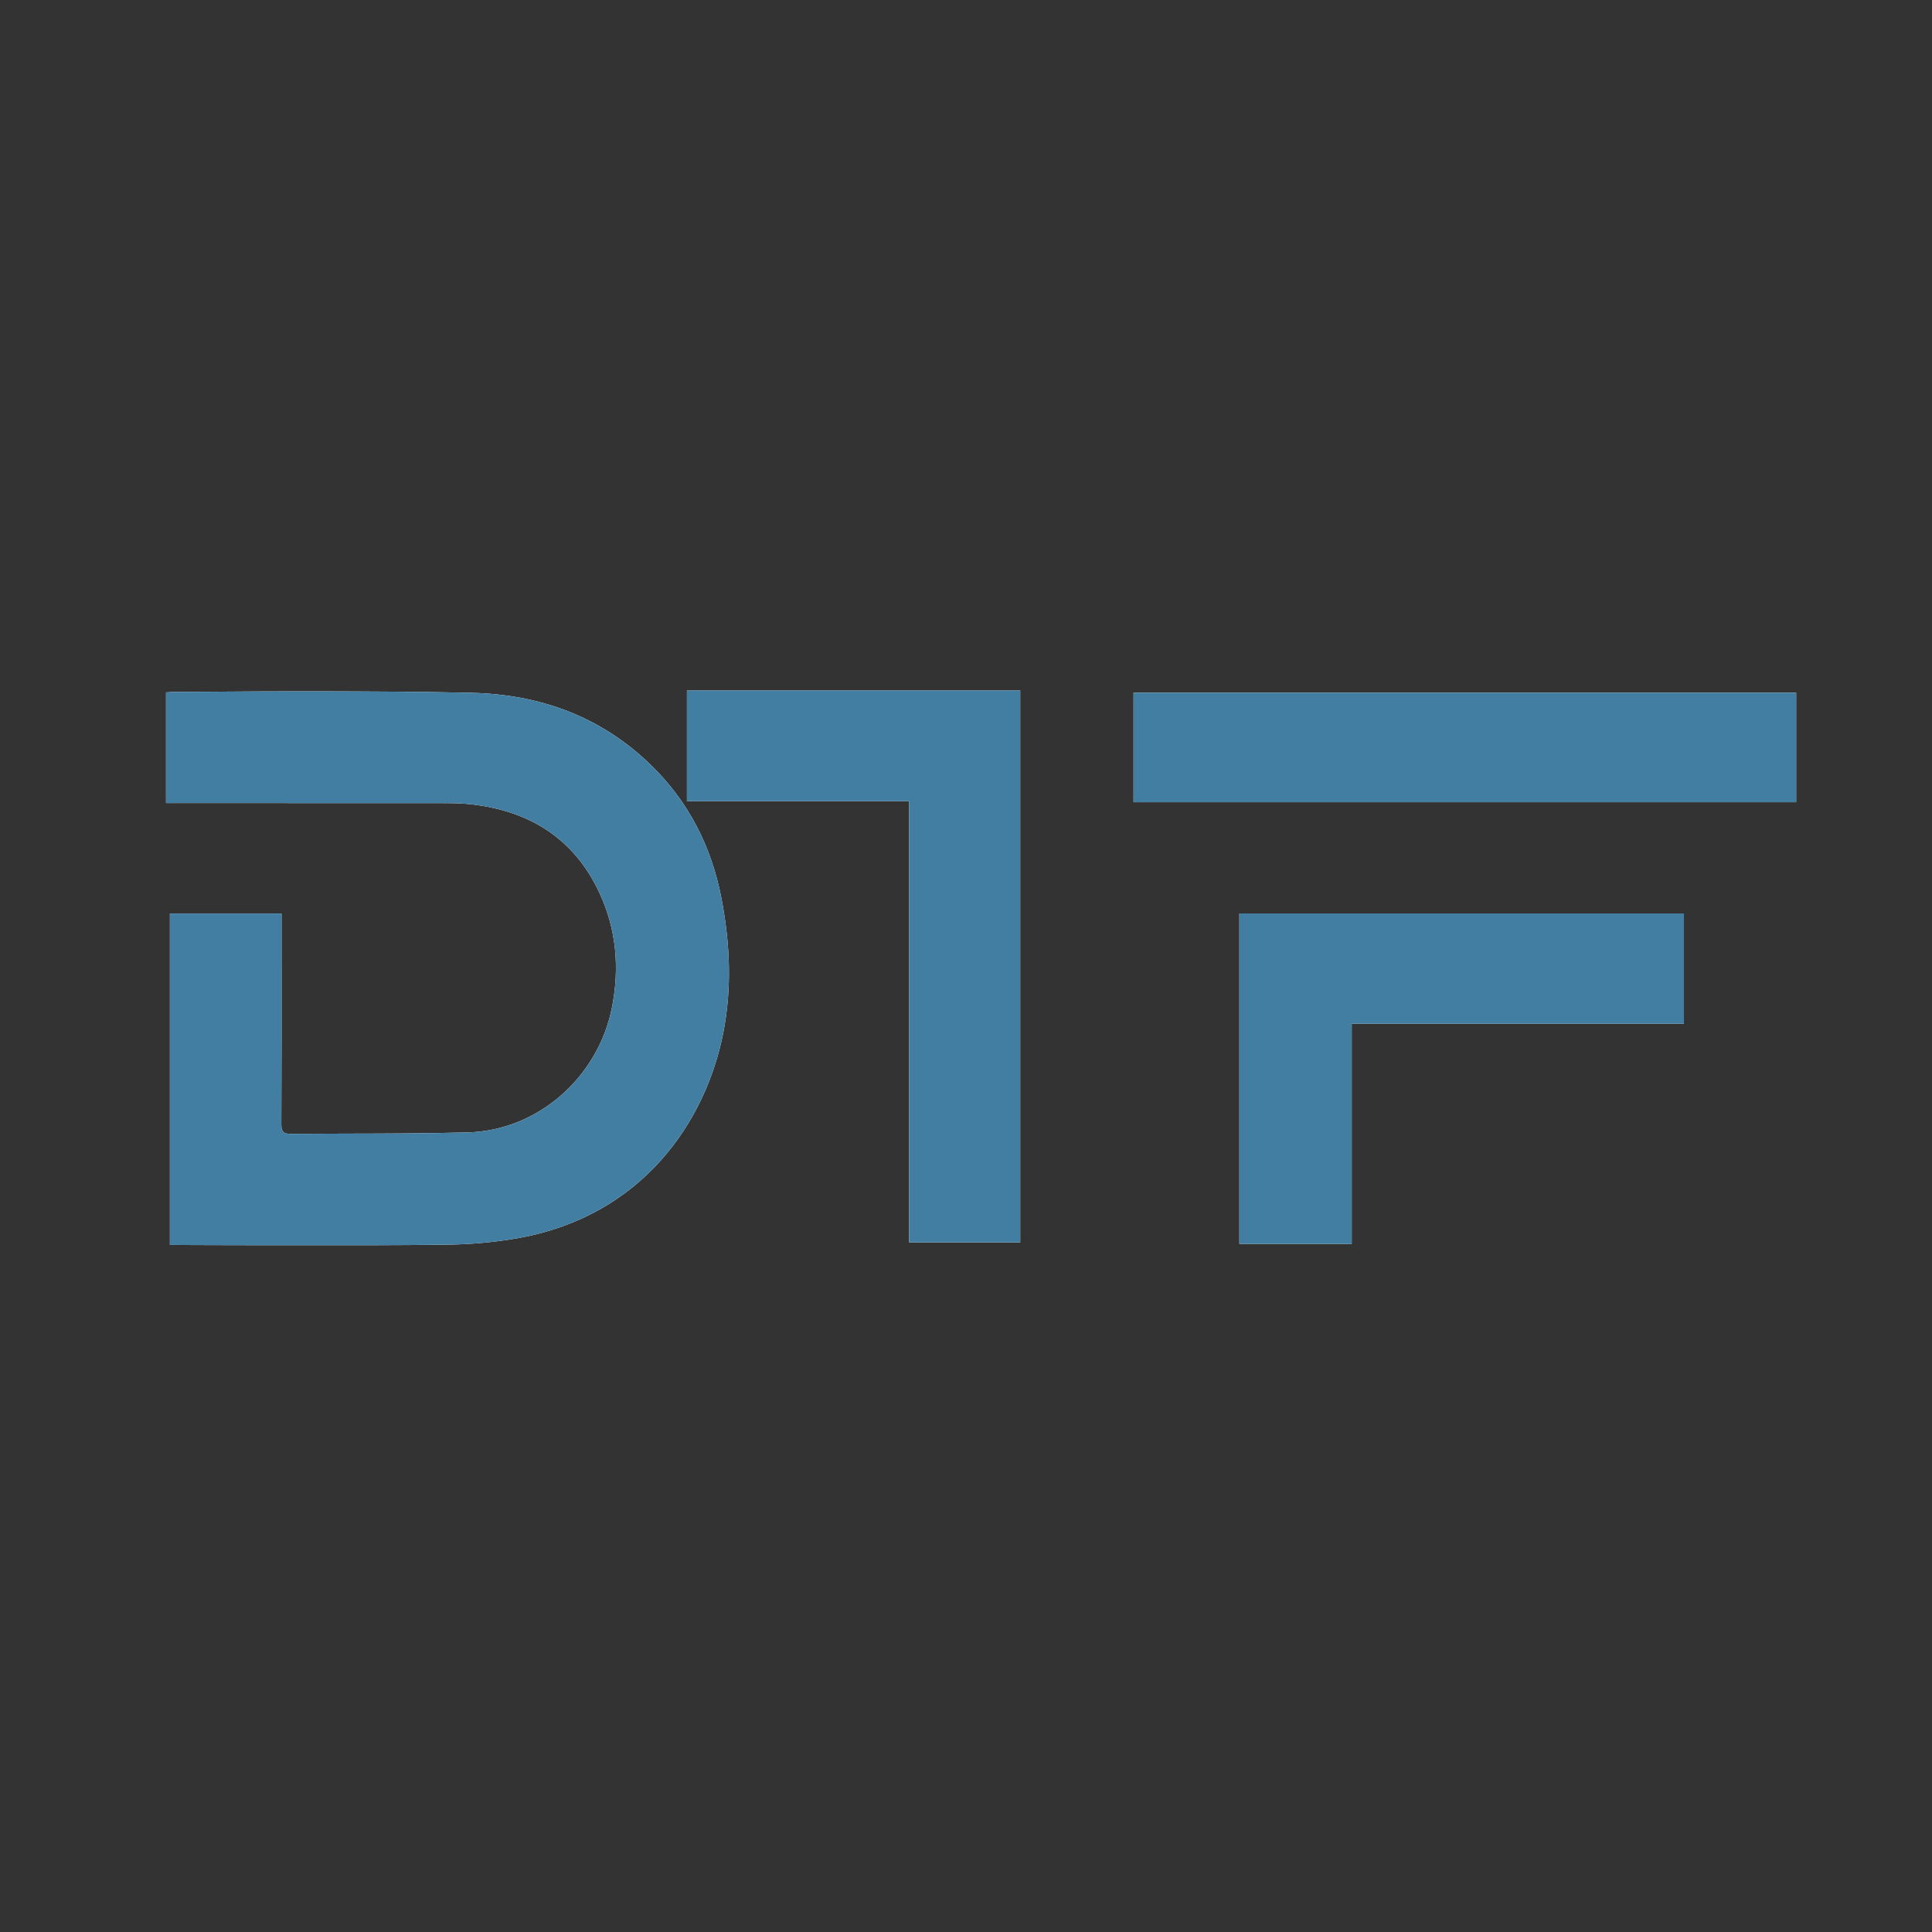 <svg xmlns="http://www.w3.org/2000/svg" version="1.1" xmlns:xlink="http://www.w3.org/1999/xlink" xmlns:svgjs="http://svgjs.dev/svgjs" width="512" height="512"><rect width="100%" height="100%" fill="#333333" stroke="none"/><svg width="512" height="512" viewBox="0 0 512 512" fill="none" xmlns="http://www.w3.org/2000/svg">
<path fill-rule="evenodd" clip-rule="evenodd" d="M240.919 329.244H270.368V183H182.048V212.324H240.919V329.244ZM45.023 242.104V329.922C45.241 329.922 45.442 329.922 45.631 329.922C45.979 329.921 46.289 329.921 46.599 329.922C48.357 329.928 50.114 329.937 51.872 329.946H51.873H51.874C55.566 329.964 59.259 329.982 62.95 329.979C67.867 329.976 72.783 329.983 77.699 329.989C91.402 330.007 105.104 330.025 118.803 329.841C125.136 329.755 131.538 329.17 137.766 328.03C170.276 322.069 187.025 297.286 191.668 273.738C194.01 261.861 193.467 249.985 191.213 238.178C188.585 224.42 182.491 212.395 172.366 202.604C159.129 189.801 142.98 184.003 124.8 183.594C111.035 183.282 97.26 183.243 83.49 183.207C74.524 183.185 65.558 183.248 56.592 183.31C53.005 183.335 49.418 183.359 45.832 183.379C45.436 183.382 45.041 183.414 44.63 183.448C44.425 183.464 44.215 183.481 44 183.495V212.819H46.327C51.895 212.819 57.463 212.819 63.031 212.818L63.082 212.818H63.083H63.083C80.955 212.816 98.827 212.814 116.698 212.833C119.449 212.835 122.22 212.841 124.947 213.156C140.5 214.945 152.276 222.327 158.94 236.809C163.345 246.379 164.205 256.46 162.219 266.768C158.63 285.404 142.587 299.6 123.993 300.099C113.329 300.383 102.659 300.405 91.988 300.426C86.983 300.436 81.978 300.447 76.974 300.484C75.296 300.497 74.551 300.007 74.56 298.066C74.623 284.148 74.617 270.229 74.611 256.31C74.61 252.295 74.608 248.279 74.608 244.264V242.104H45.023ZM358.221 329.629H328.445V242.079H446.261V271.302H358.221V329.629ZM476 183.564H300.398V212.6H476V183.564Z" fill="white"></path>
<path fill-rule="evenodd" clip-rule="evenodd" d="M240.919 329.244H270.368V183H182.048V212.324H240.919V329.244ZM45.023 242.104V329.922C45.241 329.922 45.442 329.922 45.631 329.922C45.979 329.921 46.289 329.921 46.599 329.922C48.357 329.928 50.114 329.937 51.872 329.946H51.873H51.874C55.566 329.964 59.259 329.982 62.95 329.979C67.867 329.976 72.783 329.983 77.699 329.989C91.402 330.007 105.104 330.025 118.803 329.841C125.136 329.755 131.538 329.17 137.766 328.03C170.276 322.069 187.025 297.286 191.668 273.738C194.01 261.861 193.467 249.985 191.213 238.178C188.585 224.42 182.491 212.395 172.366 202.604C159.129 189.801 142.98 184.003 124.8 183.594C111.035 183.282 97.26 183.243 83.49 183.207C74.524 183.185 65.558 183.248 56.592 183.31C53.005 183.335 49.418 183.359 45.832 183.379C45.436 183.382 45.041 183.414 44.63 183.448C44.425 183.464 44.215 183.481 44 183.495V212.819H46.327C51.895 212.819 57.463 212.819 63.031 212.818L63.082 212.818H63.083H63.083C80.955 212.816 98.827 212.814 116.698 212.833C119.449 212.835 122.22 212.841 124.947 213.156C140.5 214.945 152.276 222.327 158.94 236.809C163.345 246.379 164.205 256.46 162.219 266.768C158.63 285.404 142.587 299.6 123.993 300.099C113.329 300.383 102.659 300.405 91.988 300.426C86.983 300.436 81.978 300.447 76.974 300.484C75.296 300.497 74.551 300.007 74.56 298.066C74.623 284.148 74.617 270.229 74.611 256.31C74.61 252.295 74.608 248.279 74.608 244.264V242.104H45.023ZM358.221 329.629H328.445V242.079H446.261V271.302H358.221V329.629ZM476 183.564H300.398V212.6H476V183.564Z" fill="#427EA1"></path>
</svg><style>@media (prefers-color-scheme: light) { :root { filter: none; } }
@media (prefers-color-scheme: dark) { :root { filter: none; } }
</style></svg>